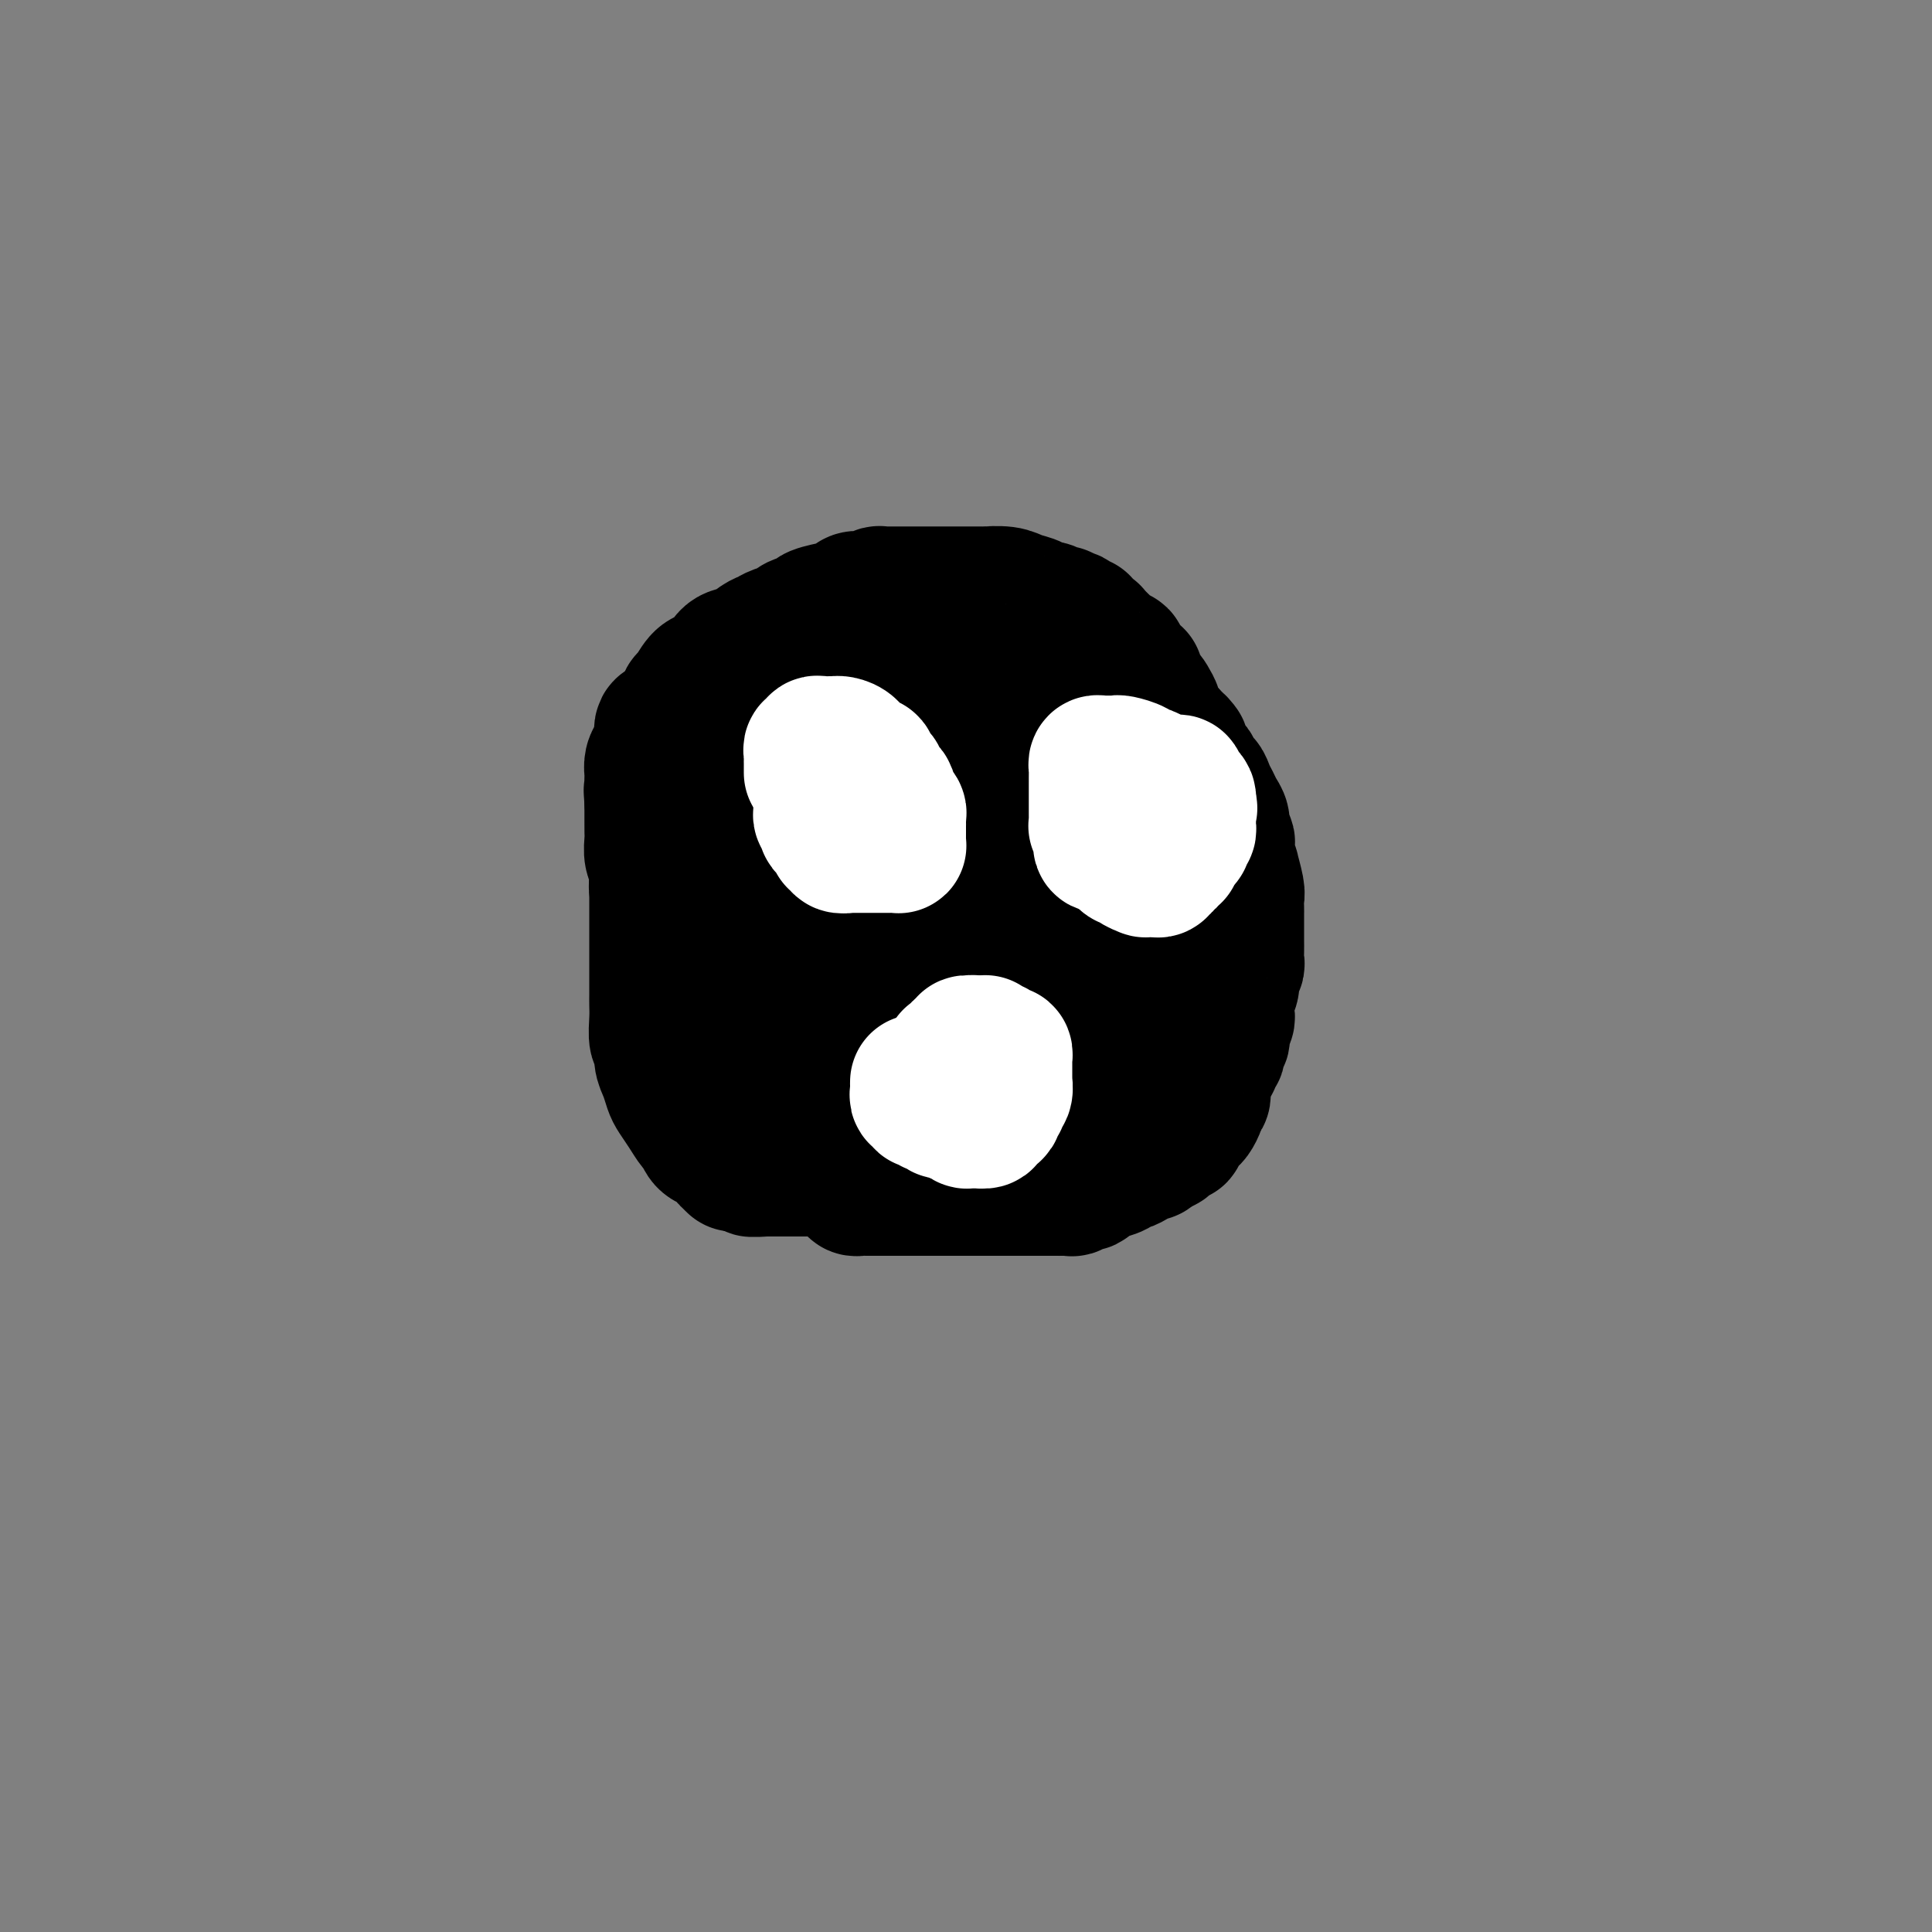 <svg viewBox='0 0 400 400' version='1.1' xmlns='http://www.w3.org/2000/svg' xmlns:xlink='http://www.w3.org/1999/xlink'><rect x="0" y="0" width="400" height="400" fill="#808080" stroke="none"/><g fill='none' stroke='#000000' stroke-width='28' stroke-linecap='round' stroke-linejoin='round'><path d='M152,241c0.423,-0.331 0.845,-0.662 1,-1c0.155,-0.338 0.042,-0.682 0,-1c-0.042,-0.318 -0.011,-0.610 0,-1c0.011,-0.390 0.004,-0.878 0,-1c-0.004,-0.122 -0.005,0.121 0,0c0.005,-0.121 0.016,-0.606 0,-1c-0.016,-0.394 -0.061,-0.696 0,-1c0.061,-0.304 0.226,-0.610 0,-1c-0.226,-0.390 -0.845,-0.864 -1,-1c-0.155,-0.136 0.154,0.066 0,0c-0.154,-0.066 -0.772,-0.399 -1,-1c-0.228,-0.601 -0.065,-1.471 0,-2c0.065,-0.529 0.033,-0.719 0,-1c-0.033,-0.281 -0.065,-0.654 0,-1c0.065,-0.346 0.229,-0.665 0,-1c-0.229,-0.335 -0.849,-0.685 -1,-1c-0.151,-0.315 0.167,-0.595 0,-1c-0.167,-0.405 -0.819,-0.934 -1,-1c-0.181,-0.066 0.109,0.332 0,0c-0.109,-0.332 -0.618,-1.395 -1,-2c-0.382,-0.605 -0.638,-0.754 -1,-1c-0.362,-0.246 -0.832,-0.591 -1,-1c-0.168,-0.409 -0.035,-0.883 0,-1c0.035,-0.117 -0.029,0.123 0,0c0.029,-0.123 0.153,-0.608 0,-1c-0.153,-0.392 -0.581,-0.691 -1,-1c-0.419,-0.309 -0.829,-0.627 -1,-1c-0.171,-0.373 -0.102,-0.802 0,-1c0.102,-0.198 0.238,-0.165 0,0c-0.238,0.165 -0.848,0.462 -1,0c-0.152,-0.462 0.156,-1.682 0,-2c-0.156,-0.318 -0.777,0.267 -1,0c-0.223,-0.267 -0.049,-1.386 0,-2c0.049,-0.614 -0.026,-0.723 0,-1c0.026,-0.277 0.152,-0.721 0,-1c-0.152,-0.279 -0.581,-0.393 -1,-1c-0.419,-0.607 -0.829,-1.707 -1,-2c-0.171,-0.293 -0.102,0.222 0,0c0.102,-0.222 0.238,-1.182 0,-2c-0.238,-0.818 -0.849,-1.496 -1,-2c-0.151,-0.504 0.157,-0.834 0,-1c-0.157,-0.166 -0.778,-0.167 -1,-1c-0.222,-0.833 -0.045,-2.500 0,-3c0.045,-0.500 -0.040,0.165 0,0c0.040,-0.165 0.207,-1.159 0,-2c-0.207,-0.841 -0.788,-1.528 -1,-2c-0.212,-0.472 -0.056,-0.728 0,-1c0.056,-0.272 0.011,-0.558 0,-1c-0.011,-0.442 0.011,-1.038 0,-2c-0.011,-0.962 -0.056,-2.289 0,-3c0.056,-0.711 0.212,-0.806 0,-1c-0.212,-0.194 -0.793,-0.488 -1,-1c-0.207,-0.512 -0.041,-1.243 0,-2c0.041,-0.757 -0.041,-1.541 0,-2c0.041,-0.459 0.207,-0.595 0,-1c-0.207,-0.405 -0.788,-1.081 -1,-2c-0.212,-0.919 -0.057,-2.081 0,-3c0.057,-0.919 0.015,-1.594 0,-2c-0.015,-0.406 -0.004,-0.542 0,-1c0.004,-0.458 0.001,-1.239 0,-2c-0.001,-0.761 -0.000,-1.503 0,-2c0.000,-0.497 0.000,-0.748 0,-1'/><path d='M135,166c-0.310,-4.312 -0.084,-1.592 0,-1c0.084,0.592 0.025,-0.943 0,-2c-0.025,-1.057 -0.017,-1.635 0,-2c0.017,-0.365 0.043,-0.516 0,-1c-0.043,-0.484 -0.155,-1.300 0,-2c0.155,-0.700 0.579,-1.285 1,-2c0.421,-0.715 0.841,-1.560 1,-2c0.159,-0.440 0.056,-0.475 0,-1c-0.056,-0.525 -0.065,-1.539 0,-2c0.065,-0.461 0.206,-0.369 1,-1c0.794,-0.631 2.243,-1.987 3,-3c0.757,-1.013 0.822,-1.684 1,-2c0.178,-0.316 0.470,-0.278 1,-1c0.530,-0.722 1.300,-2.206 2,-3c0.700,-0.794 1.332,-0.899 2,-1c0.668,-0.101 1.373,-0.198 2,-1c0.627,-0.802 1.178,-2.309 2,-3c0.822,-0.691 1.916,-0.566 3,-1c1.084,-0.434 2.158,-1.426 3,-2c0.842,-0.574 1.452,-0.731 2,-1c0.548,-0.269 1.032,-0.649 2,-1c0.968,-0.351 2.419,-0.672 3,-1c0.581,-0.328 0.293,-0.661 1,-1c0.707,-0.339 2.411,-0.682 3,-1c0.589,-0.318 0.065,-0.611 1,-1c0.935,-0.389 3.329,-0.875 4,-1c0.671,-0.125 -0.383,0.111 0,0c0.383,-0.111 2.202,-0.569 3,-1c0.798,-0.431 0.576,-0.833 1,-1c0.424,-0.167 1.494,-0.097 2,0c0.506,0.097 0.450,0.222 1,0c0.550,-0.222 1.707,-0.792 2,-1c0.293,-0.208 -0.280,-0.056 0,0c0.280,0.056 1.411,0.015 2,0c0.589,-0.015 0.635,-0.004 1,0c0.365,0.004 1.047,0.001 2,0c0.953,-0.001 2.175,-0.000 3,0c0.825,0.000 1.251,0.000 2,0c0.749,-0.000 1.821,-0.001 3,0c1.179,0.001 2.464,0.003 4,0c1.536,-0.003 3.322,-0.012 4,0c0.678,0.012 0.247,0.046 1,0c0.753,-0.046 2.691,-0.171 4,0c1.309,0.171 1.990,0.638 3,1c1.010,0.362 2.351,0.618 3,1c0.649,0.382 0.607,0.891 1,1c0.393,0.109 1.219,-0.181 2,0c0.781,0.181 1.515,0.832 2,1c0.485,0.168 0.721,-0.147 1,0c0.279,0.147 0.601,0.757 1,1c0.399,0.243 0.875,0.120 1,0c0.125,-0.120 -0.102,-0.239 0,0c0.102,0.239 0.534,0.834 1,1c0.466,0.166 0.965,-0.096 1,0c0.035,0.096 -0.395,0.550 0,1c0.395,0.450 1.615,0.898 2,1c0.385,0.102 -0.066,-0.140 0,0c0.066,0.140 0.648,0.662 1,1c0.352,0.338 0.474,0.493 1,1c0.526,0.507 1.455,1.365 2,2c0.545,0.635 0.707,1.046 1,1c0.293,-0.046 0.719,-0.547 1,0c0.281,0.547 0.418,2.144 1,3c0.582,0.856 1.609,0.971 2,1c0.391,0.029 0.146,-0.029 0,0c-0.146,0.029 -0.193,0.144 0,1c0.193,0.856 0.625,2.452 1,3c0.375,0.548 0.691,0.048 1,0c0.309,-0.048 0.610,0.357 1,1c0.390,0.643 0.867,1.523 1,2c0.133,0.477 -0.080,0.552 0,1c0.080,0.448 0.451,1.271 1,2c0.549,0.729 1.274,1.365 2,2'/><path d='M242,152c3.865,4.308 2.527,2.578 2,2c-0.527,-0.578 -0.243,-0.002 0,1c0.243,1.002 0.446,2.432 1,3c0.554,0.568 1.458,0.274 2,1c0.542,0.726 0.722,2.474 1,3c0.278,0.526 0.653,-0.168 1,0c0.347,0.168 0.666,1.200 1,2c0.334,0.800 0.682,1.370 1,2c0.318,0.630 0.607,1.320 1,2c0.393,0.680 0.889,1.349 1,2c0.111,0.651 -0.162,1.283 0,2c0.162,0.717 0.760,1.519 1,2c0.240,0.481 0.121,0.640 0,1c-0.121,0.360 -0.243,0.922 0,2c0.243,1.078 0.850,2.674 1,3c0.150,0.326 -0.156,-0.617 0,0c0.156,0.617 0.774,2.794 1,4c0.226,1.206 0.061,1.440 0,2c-0.061,0.560 -0.016,1.445 0,2c0.016,0.555 0.004,0.779 0,1c-0.004,0.221 -0.001,0.440 0,1c0.001,0.560 0.000,1.462 0,2c-0.000,0.538 -0.000,0.711 0,1c0.000,0.289 0.001,0.692 0,1c-0.001,0.308 -0.004,0.519 0,1c0.004,0.481 0.016,1.230 0,2c-0.016,0.770 -0.061,1.559 0,2c0.061,0.441 0.226,0.532 0,1c-0.226,0.468 -0.845,1.313 -1,2c-0.155,0.687 0.154,1.217 0,2c-0.154,0.783 -0.772,1.821 -1,2c-0.228,0.179 -0.065,-0.499 0,0c0.065,0.499 0.031,2.176 0,3c-0.031,0.824 -0.061,0.794 0,1c0.061,0.206 0.212,0.646 0,1c-0.212,0.354 -0.788,0.621 -1,1c-0.212,0.379 -0.061,0.870 0,1c0.061,0.130 0.030,-0.102 0,0c-0.030,0.102 -0.060,0.538 0,1c0.060,0.462 0.208,0.951 0,1c-0.208,0.049 -0.774,-0.341 -1,0c-0.226,0.341 -0.112,1.415 0,2c0.112,0.585 0.222,0.682 0,1c-0.222,0.318 -0.776,0.857 -1,1c-0.224,0.143 -0.116,-0.112 0,0c0.116,0.112 0.241,0.589 0,1c-0.241,0.411 -0.849,0.754 -1,1c-0.151,0.246 0.155,0.395 0,1c-0.155,0.605 -0.773,1.668 -1,2c-0.227,0.332 -0.065,-0.065 0,0c0.065,0.065 0.031,0.591 0,1c-0.031,0.409 -0.060,0.700 0,1c0.060,0.300 0.209,0.609 0,1c-0.209,0.391 -0.777,0.864 -1,1c-0.223,0.136 -0.101,-0.065 0,0c0.101,0.065 0.181,0.394 0,1c-0.181,0.606 -0.623,1.487 -1,2c-0.377,0.513 -0.690,0.658 -1,1c-0.310,0.342 -0.618,0.880 -1,1c-0.382,0.120 -0.837,-0.179 -1,0c-0.163,0.179 -0.032,0.835 0,1c0.032,0.165 -0.033,-0.162 0,0c0.033,0.162 0.163,0.813 0,1c-0.163,0.187 -0.621,-0.091 -1,0c-0.379,0.091 -0.679,0.550 -1,1c-0.321,0.450 -0.663,0.890 -1,1c-0.337,0.110 -0.668,-0.112 -1,0c-0.332,0.112 -0.666,0.556 -1,1'/><path d='M239,238c-1.661,1.653 -0.813,0.284 -1,0c-0.187,-0.284 -1.410,0.515 -2,1c-0.590,0.485 -0.546,0.655 -1,1c-0.454,0.345 -1.407,0.866 -2,1c-0.593,0.134 -0.828,-0.118 -1,0c-0.172,0.118 -0.282,0.605 -1,1c-0.718,0.395 -2.043,0.698 -3,1c-0.957,0.302 -1.547,0.603 -2,1c-0.453,0.397 -0.769,0.891 -1,1c-0.231,0.109 -0.377,-0.167 -1,0c-0.623,0.167 -1.725,0.777 -2,1c-0.275,0.223 0.276,0.060 0,0c-0.276,-0.060 -1.379,-0.016 -2,0c-0.621,0.016 -0.760,0.004 -1,0c-0.240,-0.004 -0.580,-0.001 -1,0c-0.420,0.001 -0.920,0.000 -1,0c-0.080,-0.000 0.259,-0.000 0,0c-0.259,0.000 -1.115,0.000 -2,0c-0.885,-0.000 -1.800,-0.000 -2,0c-0.200,0.000 0.316,0.000 0,0c-0.316,-0.000 -1.465,-0.000 -2,0c-0.535,0.000 -0.458,0.000 -1,0c-0.542,-0.000 -1.704,-0.000 -2,0c-0.296,0.000 0.276,0.000 0,0c-0.276,-0.000 -1.398,-0.000 -2,0c-0.602,0.000 -0.685,0.000 -1,0c-0.315,-0.000 -0.863,-0.000 -1,0c-0.137,0.000 0.136,0.000 0,0c-0.136,-0.000 -0.680,-0.000 -1,0c-0.320,0.000 -0.417,0.000 -1,0c-0.583,-0.000 -1.651,-0.000 -2,0c-0.349,0.000 0.023,0.000 0,0c-0.023,-0.000 -0.440,0.000 -1,0c-0.560,-0.000 -1.264,-0.000 -2,0c-0.736,0.000 -1.506,0.000 -2,0c-0.494,-0.000 -0.714,-0.000 -1,0c-0.286,0.000 -0.640,0.000 -1,0c-0.360,-0.000 -0.726,-0.000 -1,0c-0.274,0.000 -0.455,0.000 -1,0c-0.545,-0.000 -1.456,-0.000 -2,0c-0.544,0.000 -0.723,0.000 -1,0c-0.277,-0.000 -0.651,-0.000 -1,0c-0.349,0.000 -0.672,0.000 -1,0c-0.328,-0.000 -0.662,-0.000 -1,0c-0.338,0.000 -0.682,0.000 -1,0c-0.318,-0.000 -0.610,-0.000 -1,0c-0.390,0.000 -0.878,0.000 -1,0c-0.122,-0.000 0.122,-0.000 0,0c-0.122,0.000 -0.611,0.001 -1,0c-0.389,-0.001 -0.679,-0.003 -1,0c-0.321,0.003 -0.674,0.011 -1,0c-0.326,-0.011 -0.626,-0.042 -1,0c-0.374,0.042 -0.821,0.156 -1,0c-0.179,-0.156 -0.089,-0.581 0,-1c0.089,-0.419 0.179,-0.833 0,-1c-0.179,-0.167 -0.625,-0.087 -1,0c-0.375,0.087 -0.679,0.182 -1,0c-0.321,-0.182 -0.658,-0.639 -1,-1c-0.342,-0.361 -0.687,-0.626 -1,-1c-0.313,-0.374 -0.594,-0.859 -1,-1c-0.406,-0.141 -0.938,0.061 -1,0c-0.062,-0.061 0.346,-0.386 0,-1c-0.346,-0.614 -1.444,-1.516 -2,-2c-0.556,-0.484 -0.569,-0.550 -1,-1c-0.431,-0.450 -1.281,-1.286 -2,-2c-0.719,-0.714 -1.309,-1.308 -2,-2c-0.691,-0.692 -1.483,-1.484 -2,-2c-0.517,-0.516 -0.758,-0.758 -1,-1'/><path d='M161,230c-2.818,-2.960 -1.864,-2.362 -2,-3c-0.136,-0.638 -1.361,-2.514 -2,-3c-0.639,-0.486 -0.692,0.418 -1,0c-0.308,-0.418 -0.871,-2.156 -1,-3c-0.129,-0.844 0.177,-0.792 0,-1c-0.177,-0.208 -0.836,-0.676 -1,-1c-0.164,-0.324 0.167,-0.505 0,-1c-0.167,-0.495 -0.833,-1.305 -1,-2c-0.167,-0.695 0.165,-1.277 0,-2c-0.165,-0.723 -0.828,-1.589 -1,-2c-0.172,-0.411 0.146,-0.368 0,-1c-0.146,-0.632 -0.757,-1.941 -1,-3c-0.243,-1.059 -0.117,-1.870 0,-3c0.117,-1.130 0.224,-2.579 0,-3c-0.224,-0.421 -0.778,0.187 -1,0c-0.222,-0.187 -0.112,-1.167 0,-2c0.112,-0.833 0.226,-1.517 0,-2c-0.226,-0.483 -0.793,-0.763 -1,-1c-0.207,-0.237 -0.056,-0.430 0,-1c0.056,-0.570 0.015,-1.517 0,-2c-0.015,-0.483 -0.004,-0.500 0,-1c0.004,-0.500 0.001,-1.482 0,-2c-0.001,-0.518 -0.000,-0.573 0,-1c0.000,-0.427 0.000,-1.226 0,-2c-0.000,-0.774 0.000,-1.525 0,-2c-0.000,-0.475 -0.000,-0.676 0,-1c0.000,-0.324 0.001,-0.772 0,-1c-0.001,-0.228 -0.002,-0.235 0,-1c0.002,-0.765 0.008,-2.289 0,-3c-0.008,-0.711 -0.031,-0.609 0,-1c0.031,-0.391 0.116,-1.273 0,-2c-0.116,-0.727 -0.435,-1.298 0,-2c0.435,-0.702 1.622,-1.536 2,-2c0.378,-0.464 -0.053,-0.557 0,-1c0.053,-0.443 0.591,-1.234 1,-2c0.409,-0.766 0.691,-1.505 1,-2c0.309,-0.495 0.646,-0.744 1,-1c0.354,-0.256 0.725,-0.519 1,-1c0.275,-0.481 0.454,-1.179 1,-2c0.546,-0.821 1.460,-1.764 2,-2c0.540,-0.236 0.707,0.236 1,0c0.293,-0.236 0.711,-1.181 1,-2c0.289,-0.819 0.447,-1.511 1,-2c0.553,-0.489 1.499,-0.776 2,-1c0.501,-0.224 0.557,-0.385 1,-1c0.443,-0.615 1.273,-1.685 2,-2c0.727,-0.315 1.351,0.126 2,0c0.649,-0.126 1.323,-0.818 2,-1c0.677,-0.182 1.356,0.148 2,0c0.644,-0.148 1.255,-0.772 2,-1c0.745,-0.228 1.626,-0.061 3,0c1.374,0.061 3.241,0.015 4,0c0.759,-0.015 0.412,0.000 1,0c0.588,-0.000 2.113,-0.016 4,0c1.887,0.016 4.137,0.064 5,0c0.863,-0.064 0.339,-0.240 1,0c0.661,0.240 2.506,0.895 4,1c1.494,0.105 2.635,-0.341 4,0c1.365,0.341 2.952,1.468 4,2c1.048,0.532 1.557,0.467 3,1c1.443,0.533 3.819,1.662 5,2c1.181,0.338 1.166,-0.117 2,0c0.834,0.117 2.517,0.805 3,1c0.483,0.195 -0.236,-0.102 0,0c0.236,0.102 1.425,0.604 2,1c0.575,0.396 0.535,0.687 1,1c0.465,0.313 1.434,0.647 2,1c0.566,0.353 0.728,0.723 1,1c0.272,0.277 0.653,0.461 1,1c0.347,0.539 0.660,1.433 1,2c0.340,0.567 0.707,0.806 1,1c0.293,0.194 0.512,0.341 1,1c0.488,0.659 1.244,1.829 2,3'/><path d='M229,171c2.294,2.496 2.030,2.738 2,3c-0.030,0.262 0.173,0.546 1,1c0.827,0.454 2.278,1.080 3,2c0.722,0.920 0.715,2.134 1,3c0.285,0.866 0.861,1.383 1,2c0.139,0.617 -0.160,1.334 0,2c0.160,0.666 0.778,1.282 1,2c0.222,0.718 0.049,1.539 0,2c-0.049,0.461 0.025,0.561 0,1c-0.025,0.439 -0.150,1.217 0,2c0.150,0.783 0.576,1.570 1,2c0.424,0.430 0.846,0.504 1,1c0.154,0.496 0.042,1.413 0,2c-0.042,0.587 -0.012,0.842 0,1c0.012,0.158 0.005,0.218 0,1c-0.005,0.782 -0.008,2.286 0,3c0.008,0.714 0.027,0.639 0,1c-0.027,0.361 -0.102,1.159 0,2c0.102,0.841 0.379,1.726 0,3c-0.379,1.274 -1.415,2.937 -2,4c-0.585,1.063 -0.720,1.527 -1,2c-0.280,0.473 -0.704,0.956 -1,2c-0.296,1.044 -0.465,2.651 -1,4c-0.535,1.349 -1.438,2.441 -2,3c-0.562,0.559 -0.785,0.584 -1,1c-0.215,0.416 -0.424,1.224 -1,2c-0.576,0.776 -1.520,1.521 -2,2c-0.480,0.479 -0.495,0.693 -1,1c-0.505,0.307 -1.500,0.708 -2,1c-0.500,0.292 -0.507,0.476 -1,1c-0.493,0.524 -1.474,1.388 -2,2c-0.526,0.612 -0.597,0.972 -1,1c-0.403,0.028 -1.136,-0.277 -2,0c-0.864,0.277 -1.858,1.135 -3,2c-1.142,0.865 -2.434,1.739 -3,2c-0.566,0.261 -0.408,-0.089 -1,0c-0.592,0.089 -1.934,0.616 -3,1c-1.066,0.384 -1.857,0.624 -3,1c-1.143,0.376 -2.638,0.889 -3,1c-0.362,0.111 0.407,-0.181 0,0c-0.407,0.181 -1.992,0.833 -3,1c-1.008,0.167 -1.440,-0.151 -2,0c-0.560,0.151 -1.249,0.773 -2,1c-0.751,0.227 -1.566,0.061 -2,0c-0.434,-0.061 -0.488,-0.016 -1,0c-0.512,0.016 -1.483,0.004 -2,0c-0.517,-0.004 -0.580,-0.001 -1,0c-0.420,0.001 -1.197,0.000 -2,0c-0.803,-0.000 -1.632,-0.000 -2,0c-0.368,0.000 -0.274,0.000 -1,0c-0.726,-0.000 -2.274,-0.000 -3,0c-0.726,0.000 -0.632,0.000 -1,0c-0.368,-0.000 -1.198,-0.000 -2,0c-0.802,0.000 -1.577,0.000 -2,0c-0.423,-0.000 -0.495,-0.000 -1,0c-0.505,0.000 -1.445,0.000 -2,0c-0.555,-0.000 -0.726,-0.000 -1,0c-0.274,0.000 -0.650,0.000 -1,0c-0.350,-0.000 -0.672,-0.000 -1,0c-0.328,0.000 -0.661,0.000 -1,0c-0.339,-0.000 -0.682,-0.000 -1,0c-0.318,0.000 -0.610,0.000 -1,0c-0.390,-0.000 -0.878,-0.000 -1,0c-0.122,0.000 0.122,0.000 0,0c-0.122,-0.000 -0.609,-0.000 -1,0c-0.391,0.000 -0.686,0.000 -1,0c-0.314,0.000 -0.647,0.000 -1,0c-0.353,0.000 -0.724,0.000 -1,0c-0.276,0.000 -0.455,0.000 -1,0c-0.545,0.000 -1.454,0.000 -2,0c-0.546,0.000 -0.727,-0.000 -1,0c-0.273,0.000 -0.636,0.000 -1,0'/><path d='M159,242c-6.078,0.061 -2.274,0.212 -1,0c1.274,-0.212 0.019,-0.788 -1,-1c-1.019,-0.212 -1.801,-0.060 -2,0c-0.199,0.060 0.186,0.027 0,0c-0.186,-0.027 -0.942,-0.049 -1,0c-0.058,0.049 0.581,0.167 0,0c-0.581,-0.167 -2.383,-0.621 -3,-1c-0.617,-0.379 -0.049,-0.683 0,-1c0.049,-0.317 -0.420,-0.647 -1,-1c-0.580,-0.353 -1.271,-0.730 -2,-1c-0.729,-0.270 -1.494,-0.432 -2,-1c-0.506,-0.568 -0.751,-1.541 -1,-2c-0.249,-0.459 -0.500,-0.405 -1,-1c-0.500,-0.595 -1.248,-1.838 -2,-3c-0.752,-1.162 -1.507,-2.242 -2,-3c-0.493,-0.758 -0.724,-1.195 -1,-2c-0.276,-0.805 -0.596,-1.980 -1,-3c-0.404,-1.020 -0.893,-1.887 -1,-3c-0.107,-1.113 0.167,-2.472 0,-3c-0.167,-0.528 -0.777,-0.225 -1,-1c-0.223,-0.775 -0.060,-2.628 0,-4c0.060,-1.372 0.016,-2.262 0,-3c-0.016,-0.738 -0.004,-1.324 0,-2c0.004,-0.676 0.001,-1.441 0,-2c-0.001,-0.559 -0.000,-0.912 0,-2c0.000,-1.088 0.000,-2.912 0,-4c-0.000,-1.088 -0.000,-1.442 0,-2c0.000,-0.558 0.000,-1.322 0,-2c-0.000,-0.678 0.000,-1.271 0,-2c-0.000,-0.729 -0.000,-1.595 0,-2c0.000,-0.405 0.000,-0.349 0,-1c-0.000,-0.651 -0.001,-2.009 0,-3c0.001,-0.991 0.004,-1.614 0,-2c-0.004,-0.386 -0.015,-0.537 0,-1c0.015,-0.463 0.055,-1.240 0,-2c-0.055,-0.760 -0.204,-1.502 0,-2c0.204,-0.498 0.763,-0.752 1,-1c0.237,-0.248 0.153,-0.489 0,-1c-0.153,-0.511 -0.374,-1.291 0,-2c0.374,-0.709 1.343,-1.346 2,-2c0.657,-0.654 1.001,-1.326 1,-2c-0.001,-0.674 -0.347,-1.349 0,-2c0.347,-0.651 1.388,-1.277 2,-2c0.612,-0.723 0.797,-1.544 1,-2c0.203,-0.456 0.426,-0.546 1,-1c0.574,-0.454 1.500,-1.272 2,-2c0.500,-0.728 0.573,-1.364 1,-2c0.427,-0.636 1.207,-1.270 2,-2c0.793,-0.730 1.597,-1.557 2,-2c0.403,-0.443 0.404,-0.504 1,-1c0.596,-0.496 1.786,-1.428 3,-2c1.214,-0.572 2.451,-0.783 3,-1c0.549,-0.217 0.411,-0.439 1,-1c0.589,-0.561 1.904,-1.460 3,-2c1.096,-0.540 1.973,-0.722 3,-1c1.027,-0.278 2.204,-0.653 3,-1c0.796,-0.347 1.210,-0.667 2,-1c0.790,-0.333 1.956,-0.681 3,-1c1.044,-0.319 1.967,-0.611 3,-1c1.033,-0.389 2.175,-0.875 3,-1c0.825,-0.125 1.333,0.110 2,0c0.667,-0.110 1.495,-0.565 3,-1c1.505,-0.435 3.689,-0.848 5,-1c1.311,-0.152 1.750,-0.042 2,0c0.250,0.042 0.310,0.014 1,0c0.690,-0.014 2.008,-0.016 3,0c0.992,0.016 1.656,0.051 2,0c0.344,-0.051 0.367,-0.186 1,0c0.633,0.186 1.877,0.693 3,1c1.123,0.307 2.126,0.412 3,1c0.874,0.588 1.620,1.658 2,2c0.380,0.342 0.394,-0.045 1,0c0.606,0.045 1.803,0.523 3,1'/><path d='M210,146c2.359,1.174 2.256,1.609 3,2c0.744,0.391 2.336,0.739 3,1c0.664,0.261 0.402,0.437 1,1c0.598,0.563 2.057,1.514 3,2c0.943,0.486 1.370,0.506 2,1c0.630,0.494 1.464,1.463 2,2c0.536,0.537 0.774,0.641 1,1c0.226,0.359 0.442,0.973 1,2c0.558,1.027 1.460,2.466 2,3c0.540,0.534 0.718,0.161 1,1c0.282,0.839 0.668,2.889 1,4c0.332,1.111 0.611,1.284 1,2c0.389,0.716 0.889,1.977 1,3c0.111,1.023 -0.166,1.810 0,3c0.166,1.190 0.776,2.783 1,4c0.224,1.217 0.061,2.056 0,3c-0.061,0.944 -0.019,1.991 0,3c0.019,1.009 0.016,1.980 0,3c-0.016,1.020 -0.044,2.089 0,3c0.044,0.911 0.161,1.663 0,3c-0.161,1.337 -0.599,3.261 -1,4c-0.401,0.739 -0.764,0.295 -1,1c-0.236,0.705 -0.346,2.559 -1,4c-0.654,1.441 -1.853,2.469 -3,3c-1.147,0.531 -2.241,0.566 -3,1c-0.759,0.434 -1.182,1.267 -2,2c-0.818,0.733 -2.031,1.366 -3,2c-0.969,0.634 -1.695,1.269 -3,2c-1.305,0.731 -3.189,1.559 -4,2c-0.811,0.441 -0.548,0.495 -1,1c-0.452,0.505 -1.619,1.459 -3,2c-1.381,0.541 -2.977,0.667 -4,1c-1.023,0.333 -1.475,0.874 -2,1c-0.525,0.126 -1.125,-0.162 -2,0c-0.875,0.162 -2.026,0.776 -3,1c-0.974,0.224 -1.770,0.060 -2,0c-0.230,-0.060 0.107,-0.014 0,0c-0.107,0.014 -0.657,-0.002 -1,0c-0.343,0.002 -0.479,0.022 -1,0c-0.521,-0.022 -1.429,-0.085 -2,0c-0.571,0.085 -0.806,0.320 -1,0c-0.194,-0.320 -0.346,-1.193 -1,-2c-0.654,-0.807 -1.809,-1.546 -3,-3c-1.191,-1.454 -2.419,-3.621 -3,-5c-0.581,-1.379 -0.515,-1.968 -2,-4c-1.485,-2.032 -4.523,-5.506 -6,-8c-1.477,-2.494 -1.395,-4.010 -2,-5c-0.605,-0.990 -1.897,-1.456 -3,-3c-1.103,-1.544 -2.016,-4.166 -3,-6c-0.984,-1.834 -2.039,-2.880 -3,-4c-0.961,-1.120 -1.828,-2.314 -2,-3c-0.172,-0.686 0.351,-0.863 0,-1c-0.351,-0.137 -1.575,-0.235 -2,-1c-0.425,-0.765 -0.051,-2.197 0,-3c0.051,-0.803 -0.223,-0.976 0,-1c0.223,-0.024 0.942,0.100 1,0c0.058,-0.100 -0.544,-0.425 0,-1c0.544,-0.575 2.235,-1.400 3,-2c0.765,-0.600 0.605,-0.973 1,-1c0.395,-0.027 1.347,0.294 2,0c0.653,-0.294 1.009,-1.202 2,-2c0.991,-0.798 2.619,-1.486 4,-2c1.381,-0.514 2.517,-0.856 3,-1c0.483,-0.144 0.313,-0.092 1,0c0.687,0.092 2.229,0.223 4,0c1.771,-0.223 3.770,-0.799 5,-1c1.230,-0.201 1.692,-0.027 3,0c1.308,0.027 3.461,-0.094 5,0c1.539,0.094 2.462,0.404 4,1c1.538,0.596 3.691,1.479 5,2c1.309,0.521 1.776,0.679 3,1c1.224,0.321 3.207,0.806 5,2c1.793,1.194 3.397,3.097 5,5'/><path d='M216,172c3.911,2.105 4.688,2.368 5,3c0.312,0.632 0.161,1.633 1,3c0.839,1.367 2.670,3.099 4,5c1.330,1.901 2.159,3.971 3,6c0.841,2.029 1.694,4.019 2,5c0.306,0.981 0.066,0.955 0,2c-0.066,1.045 0.042,3.162 0,5c-0.042,1.838 -0.233,3.399 0,4c0.233,0.601 0.890,0.243 0,2c-0.890,1.757 -3.326,5.629 -4,7c-0.674,1.371 0.414,0.242 -1,1c-1.414,0.758 -5.331,3.404 -7,5c-1.669,1.596 -1.091,2.140 -3,3c-1.909,0.860 -6.304,2.034 -9,3c-2.696,0.966 -3.693,1.723 -5,2c-1.307,0.277 -2.923,0.074 -5,0c-2.077,-0.074 -4.615,-0.019 -6,0c-1.385,0.019 -1.619,0.002 -3,0c-1.381,-0.002 -3.910,0.011 -6,0c-2.090,-0.011 -3.740,-0.044 -5,0c-1.260,0.044 -2.130,0.167 -3,0c-0.870,-0.167 -1.741,-0.625 -3,-1c-1.259,-0.375 -2.905,-0.668 -4,-1c-1.095,-0.332 -1.638,-0.703 -2,-1c-0.362,-0.297 -0.542,-0.522 -1,-1c-0.458,-0.478 -1.195,-1.211 -2,-2c-0.805,-0.789 -1.680,-1.634 -2,-2c-0.320,-0.366 -0.086,-0.254 0,-1c0.086,-0.746 0.022,-2.350 0,-4c-0.022,-1.650 -0.004,-3.346 0,-4c0.004,-0.654 -0.007,-0.266 0,-1c0.007,-0.734 0.032,-2.589 0,-4c-0.032,-1.411 -0.121,-2.376 0,-4c0.121,-1.624 0.453,-3.906 1,-5c0.547,-1.094 1.308,-1.000 2,-2c0.692,-1.000 1.316,-3.094 2,-5c0.684,-1.906 1.430,-3.623 3,-5c1.570,-1.377 3.965,-2.415 5,-3c1.035,-0.585 0.709,-0.719 2,-2c1.291,-1.281 4.200,-3.709 6,-5c1.800,-1.291 2.491,-1.446 4,-2c1.509,-0.554 3.836,-1.507 5,-2c1.164,-0.493 1.163,-0.524 2,-1c0.837,-0.476 2.511,-1.395 4,-2c1.489,-0.605 2.794,-0.896 4,-1c1.206,-0.104 2.312,-0.021 3,0c0.688,0.021 0.958,-0.019 1,0c0.042,0.019 -0.143,0.096 0,0c0.143,-0.096 0.616,-0.365 1,0c0.384,0.365 0.679,1.365 1,2c0.321,0.635 0.667,0.904 1,1c0.333,0.096 0.653,0.020 1,1c0.347,0.980 0.720,3.018 1,4c0.280,0.982 0.468,0.908 1,2c0.532,1.092 1.408,3.350 2,5c0.592,1.650 0.899,2.691 1,4c0.101,1.309 -0.005,2.884 0,4c0.005,1.116 0.119,1.773 0,3c-0.119,1.227 -0.473,3.025 -1,4c-0.527,0.975 -1.226,1.127 -2,2c-0.774,0.873 -1.622,2.469 -2,3c-0.378,0.531 -0.286,-0.001 -1,0c-0.714,0.001 -2.233,0.536 -3,1c-0.767,0.464 -0.780,0.857 -1,1c-0.220,0.143 -0.647,0.036 -1,0c-0.353,-0.036 -0.632,0.001 -1,0c-0.368,-0.001 -0.824,-0.039 -1,0c-0.176,0.039 -0.072,0.154 0,0c0.072,-0.154 0.112,-0.577 0,-1c-0.112,-0.423 -0.376,-0.845 -1,-2c-0.624,-1.155 -1.607,-3.044 -2,-4c-0.393,-0.956 -0.197,-0.978 0,-1'/><path d='M197,196c-1.072,-1.780 -1.751,-2.231 -2,-3c-0.249,-0.769 -0.066,-1.856 0,-3c0.066,-1.144 0.017,-2.345 0,-3c-0.017,-0.655 -0.001,-0.764 0,-1c0.001,-0.236 -0.012,-0.597 0,-1c0.012,-0.403 0.049,-0.847 0,-1c-0.049,-0.153 -0.182,-0.016 0,0c0.182,0.016 0.681,-0.091 1,0c0.319,0.091 0.457,0.379 1,1c0.543,0.621 1.489,1.574 2,3c0.511,1.426 0.585,3.323 1,4c0.415,0.677 1.170,0.133 2,1c0.830,0.867 1.735,3.146 2,5c0.265,1.854 -0.111,3.282 0,4c0.111,0.718 0.707,0.726 1,1c0.293,0.274 0.282,0.815 0,1c-0.282,0.185 -0.835,0.013 -1,0c-0.165,-0.013 0.058,0.134 0,0c-0.058,-0.134 -0.396,-0.550 -1,-1c-0.604,-0.450 -1.475,-0.934 -2,-1c-0.525,-0.066 -0.705,0.286 -1,0c-0.295,-0.286 -0.706,-1.211 -1,-2c-0.294,-0.789 -0.471,-1.441 -1,-2c-0.529,-0.559 -1.410,-1.026 -2,-2c-0.590,-0.974 -0.890,-2.454 -1,-3c-0.110,-0.546 -0.032,-0.156 0,0c0.032,0.156 0.016,0.078 0,0'/></g>
<g fill='none' stroke='#FFFFFF' stroke-width='28' stroke-linecap='round' stroke-linejoin='round'><path d='M168,160c0.000,-0.303 0.000,-0.606 0,-1c-0.000,-0.394 -0.001,-0.880 0,-1c0.001,-0.120 0.004,0.127 0,0c-0.004,-0.127 -0.016,-0.626 0,-1c0.016,-0.374 0.060,-0.622 0,-1c-0.060,-0.378 -0.223,-0.886 0,-1c0.223,-0.114 0.833,0.166 1,0c0.167,-0.166 -0.109,-0.776 0,-1c0.109,-0.224 0.603,-0.060 1,0c0.397,0.060 0.697,0.015 1,0c0.303,-0.015 0.610,-0.002 1,0c0.390,0.002 0.864,-0.007 1,0c0.136,0.007 -0.067,0.030 0,0c0.067,-0.030 0.404,-0.114 1,0c0.596,0.114 1.451,0.426 2,1c0.549,0.574 0.791,1.411 1,2c0.209,0.589 0.386,0.931 1,1c0.614,0.069 1.666,-0.136 2,0c0.334,0.136 -0.052,0.614 0,1c0.052,0.386 0.540,0.681 1,1c0.460,0.319 0.893,0.661 1,1c0.107,0.339 -0.111,0.673 0,1c0.111,0.327 0.550,0.647 1,1c0.450,0.353 0.909,0.739 1,1c0.091,0.261 -0.186,0.399 0,1c0.186,0.601 0.834,1.666 1,2c0.166,0.334 -0.152,-0.064 0,0c0.152,0.064 0.773,0.591 1,1c0.227,0.409 0.061,0.701 0,1c-0.061,0.299 -0.016,0.605 0,1c0.016,0.395 0.004,0.879 0,1c-0.004,0.121 -0.001,-0.122 0,0c0.001,0.122 0.001,0.607 0,1c-0.001,0.393 -0.003,0.694 0,1c0.003,0.306 0.012,0.618 0,1c-0.012,0.382 -0.044,0.834 0,1c0.044,0.166 0.166,0.044 0,0c-0.166,-0.044 -0.618,-0.012 -1,0c-0.382,0.012 -0.694,0.003 -1,0c-0.306,-0.003 -0.606,-0.001 -1,0c-0.394,0.001 -0.883,0.000 -1,0c-0.117,-0.000 0.136,-0.000 0,0c-0.136,0.000 -0.663,0.000 -1,0c-0.337,-0.000 -0.486,-0.000 -1,0c-0.514,0.000 -1.395,0.000 -2,0c-0.605,-0.000 -0.935,-0.000 -1,0c-0.065,0.000 0.136,0.000 0,0c-0.136,-0.000 -0.610,-0.000 -1,0c-0.390,0.000 -0.695,0.000 -1,0'/><path d='M175,175c-1.327,-0.017 -0.145,-0.061 0,0c0.145,0.061 -0.746,0.227 -1,0c-0.254,-0.227 0.129,-0.848 0,-1c-0.129,-0.152 -0.769,0.166 -1,0c-0.231,-0.166 -0.051,-0.815 0,-1c0.051,-0.185 -0.025,0.095 0,0c0.025,-0.095 0.151,-0.564 0,-1c-0.151,-0.436 -0.580,-0.838 -1,-1c-0.420,-0.162 -0.830,-0.085 -1,0c-0.170,0.085 -0.098,0.177 0,0c0.098,-0.177 0.222,-0.625 0,-1c-0.222,-0.375 -0.792,-0.678 -1,-1c-0.208,-0.322 -0.056,-0.664 0,-1c0.056,-0.336 0.015,-0.667 0,-1c-0.015,-0.333 -0.004,-0.668 0,-1c0.004,-0.332 0.001,-0.663 0,-1c-0.001,-0.337 -0.000,-0.682 0,-1c0.000,-0.318 0.000,-0.610 0,-1c-0.000,-0.390 0.000,-0.878 0,-1c-0.000,-0.122 -0.001,0.121 0,0c0.001,-0.121 0.004,-0.607 0,-1c-0.004,-0.393 -0.015,-0.694 0,-1c0.015,-0.306 0.056,-0.618 0,-1c-0.056,-0.382 -0.207,-0.834 0,-1c0.207,-0.166 0.774,-0.048 1,0c0.226,0.048 0.113,0.024 0,0'/><path d='M229,175c0.111,-0.016 0.222,-0.033 0,0c-0.222,0.033 -0.777,0.115 -1,0c-0.223,-0.115 -0.112,-0.426 0,-1c0.112,-0.574 0.226,-1.411 0,-2c-0.226,-0.589 -0.793,-0.931 -1,-1c-0.207,-0.069 -0.056,0.135 0,0c0.056,-0.135 0.015,-0.610 0,-1c-0.015,-0.390 -0.004,-0.696 0,-1c0.004,-0.304 0.001,-0.606 0,-1c-0.001,-0.394 -0.000,-0.879 0,-1c0.000,-0.121 0.000,0.123 0,0c-0.000,-0.123 -0.000,-0.611 0,-1c0.000,-0.389 0.000,-0.678 0,-1c-0.000,-0.322 0.000,-0.678 0,-1c-0.000,-0.322 -0.000,-0.611 0,-1c0.000,-0.389 0.000,-0.877 0,-1c-0.000,-0.123 -0.001,0.121 0,0c0.001,-0.121 0.003,-0.607 0,-1c-0.003,-0.393 -0.012,-0.694 0,-1c0.012,-0.306 0.045,-0.618 0,-1c-0.045,-0.382 -0.166,-0.834 0,-1c0.166,-0.166 0.620,-0.045 1,0c0.380,0.045 0.687,0.015 1,0c0.313,-0.015 0.633,-0.014 1,0c0.367,0.014 0.780,0.042 1,0c0.220,-0.042 0.248,-0.152 1,0c0.752,0.152 2.229,0.566 3,1c0.771,0.434 0.836,0.887 1,1c0.164,0.113 0.426,-0.113 1,0c0.574,0.113 1.459,0.566 2,1c0.541,0.434 0.736,0.849 1,1c0.264,0.151 0.597,0.040 1,0c0.403,-0.040 0.878,-0.008 1,0c0.122,0.008 -0.108,-0.009 0,0c0.108,0.009 0.555,0.044 1,0c0.445,-0.044 0.890,-0.166 1,0c0.110,0.166 -0.114,0.622 0,1c0.114,0.378 0.567,0.679 1,1c0.433,0.321 0.847,0.663 1,1c0.153,0.337 0.044,0.668 0,1c-0.044,0.332 -0.022,0.666 0,1'/><path d='M246,167c0.619,0.726 0.166,0.041 0,0c-0.166,-0.041 -0.045,0.562 0,1c0.045,0.438 0.013,0.710 0,1c-0.013,0.290 -0.007,0.599 0,1c0.007,0.401 0.016,0.895 0,1c-0.016,0.105 -0.056,-0.178 0,0c0.056,0.178 0.207,0.817 0,1c-0.207,0.183 -0.774,-0.091 -1,0c-0.226,0.091 -0.112,0.545 0,1c0.112,0.455 0.222,0.909 0,1c-0.222,0.091 -0.776,-0.182 -1,0c-0.224,0.182 -0.117,0.818 0,1c0.117,0.182 0.243,-0.091 0,0c-0.243,0.091 -0.854,0.545 -1,1c-0.146,0.455 0.172,0.911 0,1c-0.172,0.089 -0.835,-0.187 -1,0c-0.165,0.187 0.167,0.839 0,1c-0.167,0.161 -0.833,-0.167 -1,0c-0.167,0.167 0.166,0.829 0,1c-0.166,0.171 -0.832,-0.150 -1,0c-0.168,0.150 0.161,0.772 0,1c-0.161,0.228 -0.812,0.062 -1,0c-0.188,-0.062 0.085,-0.019 0,0c-0.085,0.019 -0.530,0.016 -1,0c-0.470,-0.016 -0.966,-0.043 -1,0c-0.034,0.043 0.393,0.156 0,0c-0.393,-0.156 -1.607,-0.581 -2,-1c-0.393,-0.419 0.035,-0.833 0,-1c-0.035,-0.167 -0.531,-0.087 -1,0c-0.469,0.087 -0.909,0.181 -1,0c-0.091,-0.181 0.168,-0.635 0,-1c-0.168,-0.365 -0.763,-0.639 -1,-1c-0.237,-0.361 -0.116,-0.808 0,-1c0.116,-0.192 0.228,-0.129 0,0c-0.228,0.129 -0.797,0.322 -1,0c-0.203,-0.322 -0.040,-1.161 0,-2c0.040,-0.839 -0.042,-1.678 0,-2c0.042,-0.322 0.207,-0.128 0,0c-0.207,0.128 -0.788,0.189 -1,0c-0.212,-0.189 -0.057,-0.628 0,-1c0.057,-0.372 0.015,-0.677 0,-1c-0.015,-0.323 -0.004,-0.664 0,-1c0.004,-0.336 0.002,-0.668 0,-1'/><path d='M230,167c-0.159,-1.194 -0.057,-0.180 0,0c0.057,0.180 0.068,-0.472 0,-1c-0.068,-0.528 -0.214,-0.930 0,-1c0.214,-0.070 0.789,0.191 1,0c0.211,-0.191 0.056,-0.835 0,-1c-0.056,-0.165 -0.015,0.148 0,0c0.015,-0.148 0.004,-0.757 0,-1c-0.004,-0.243 -0.002,-0.122 0,0'/><path d='M190,224c-0.009,0.342 -0.017,0.684 0,1c0.017,0.316 0.060,0.607 0,1c-0.060,0.393 -0.222,0.889 0,1c0.222,0.111 0.828,-0.163 1,0c0.172,0.163 -0.090,0.762 0,1c0.090,0.238 0.532,0.115 1,0c0.468,-0.115 0.962,-0.223 1,0c0.038,0.223 -0.379,0.778 0,1c0.379,0.222 1.555,0.111 2,0c0.445,-0.111 0.161,-0.222 0,0c-0.161,0.222 -0.198,0.778 0,1c0.198,0.222 0.631,0.111 1,0c0.369,-0.111 0.672,-0.222 1,0c0.328,0.222 0.680,0.778 1,1c0.320,0.222 0.609,0.112 1,0c0.391,-0.112 0.883,-0.225 1,0c0.117,0.225 -0.143,0.789 0,1c0.143,0.211 0.687,0.069 1,0c0.313,-0.069 0.394,-0.065 1,0c0.606,0.065 1.736,0.190 2,0c0.264,-0.190 -0.337,-0.695 0,-1c0.337,-0.305 1.611,-0.409 2,-1c0.389,-0.591 -0.106,-1.669 0,-2c0.106,-0.331 0.813,0.084 1,0c0.187,-0.084 -0.146,-0.666 0,-1c0.146,-0.334 0.771,-0.418 1,-1c0.229,-0.582 0.061,-1.662 0,-2c-0.061,-0.338 -0.016,0.064 0,0c0.016,-0.064 0.004,-0.595 0,-1c-0.004,-0.405 -0.001,-0.683 0,-1c0.001,-0.317 0.000,-0.672 0,-1c-0.000,-0.328 0.001,-0.628 0,-1c-0.001,-0.372 -0.003,-0.817 0,-1c0.003,-0.183 0.012,-0.106 0,0c-0.012,0.106 -0.044,0.240 0,0c0.044,-0.240 0.166,-0.853 0,-1c-0.166,-0.147 -0.618,0.171 -1,0c-0.382,-0.171 -0.694,-0.830 -1,-1c-0.306,-0.170 -0.607,0.151 -1,0c-0.393,-0.151 -0.879,-0.772 -1,-1c-0.121,-0.228 0.121,-0.061 0,0c-0.121,0.061 -0.606,0.018 -1,0c-0.394,-0.018 -0.697,-0.009 -1,0'/><path d='M202,216c-1.089,-0.292 -0.813,-0.022 -1,0c-0.187,0.022 -0.839,-0.205 -1,0c-0.161,0.205 0.168,0.843 0,1c-0.168,0.157 -0.833,-0.168 -1,0c-0.167,0.168 0.166,0.829 0,1c-0.166,0.171 -0.829,-0.148 -1,0c-0.171,0.148 0.150,0.761 0,1c-0.150,0.239 -0.772,0.103 -1,0c-0.228,-0.103 -0.061,-0.172 0,0c0.061,0.172 0.016,0.585 0,1c-0.016,0.415 -0.005,0.833 0,1c0.005,0.167 0.002,0.084 0,0'/></g>
</svg>